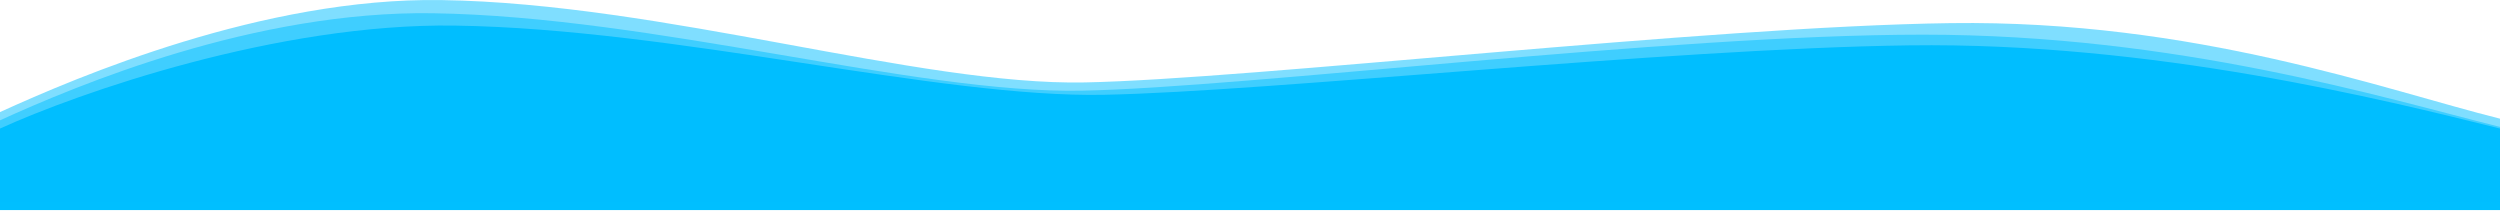 <?xml version="1.0" encoding="UTF-8"?> <svg xmlns="http://www.w3.org/2000/svg" width="2000" height="169" viewBox="0 0 2000 169" fill="none"> <path d="M2000 168.078H0V102.844C62.153 74.51 221.976 18.369 364.04 20.478C541.62 23.114 750.277 78.464 883.463 75.828C1016.65 73.192 1331.85 38.928 1527.19 36.292C1722.53 33.657 1907.51 79.781 2000 102.844V168.078Z" fill="#00BFFF"></path> <path d="M2000 161.489H0V96.255C62.153 67.921 204.218 8.486 346.282 10.594C523.862 13.23 732.519 75.169 865.705 72.533C998.89 69.898 1334.07 27.726 1538.29 27.726C1742.51 27.726 1907.51 78.464 2000 101.526V161.489Z" fill="#00BFFF" fill-opacity="0.5"></path> <path d="M2000 154.9H0V89.666C62.153 61.332 210.877 -2.057 352.941 0.051C530.522 2.687 734.739 68.58 867.925 65.944C1001.11 63.308 1365.15 21.137 1560.49 18.501C1755.83 15.866 1907.51 71.874 2000 94.937V154.9Z" fill="#00BFFF" fill-opacity="0.5"></path> </svg> 